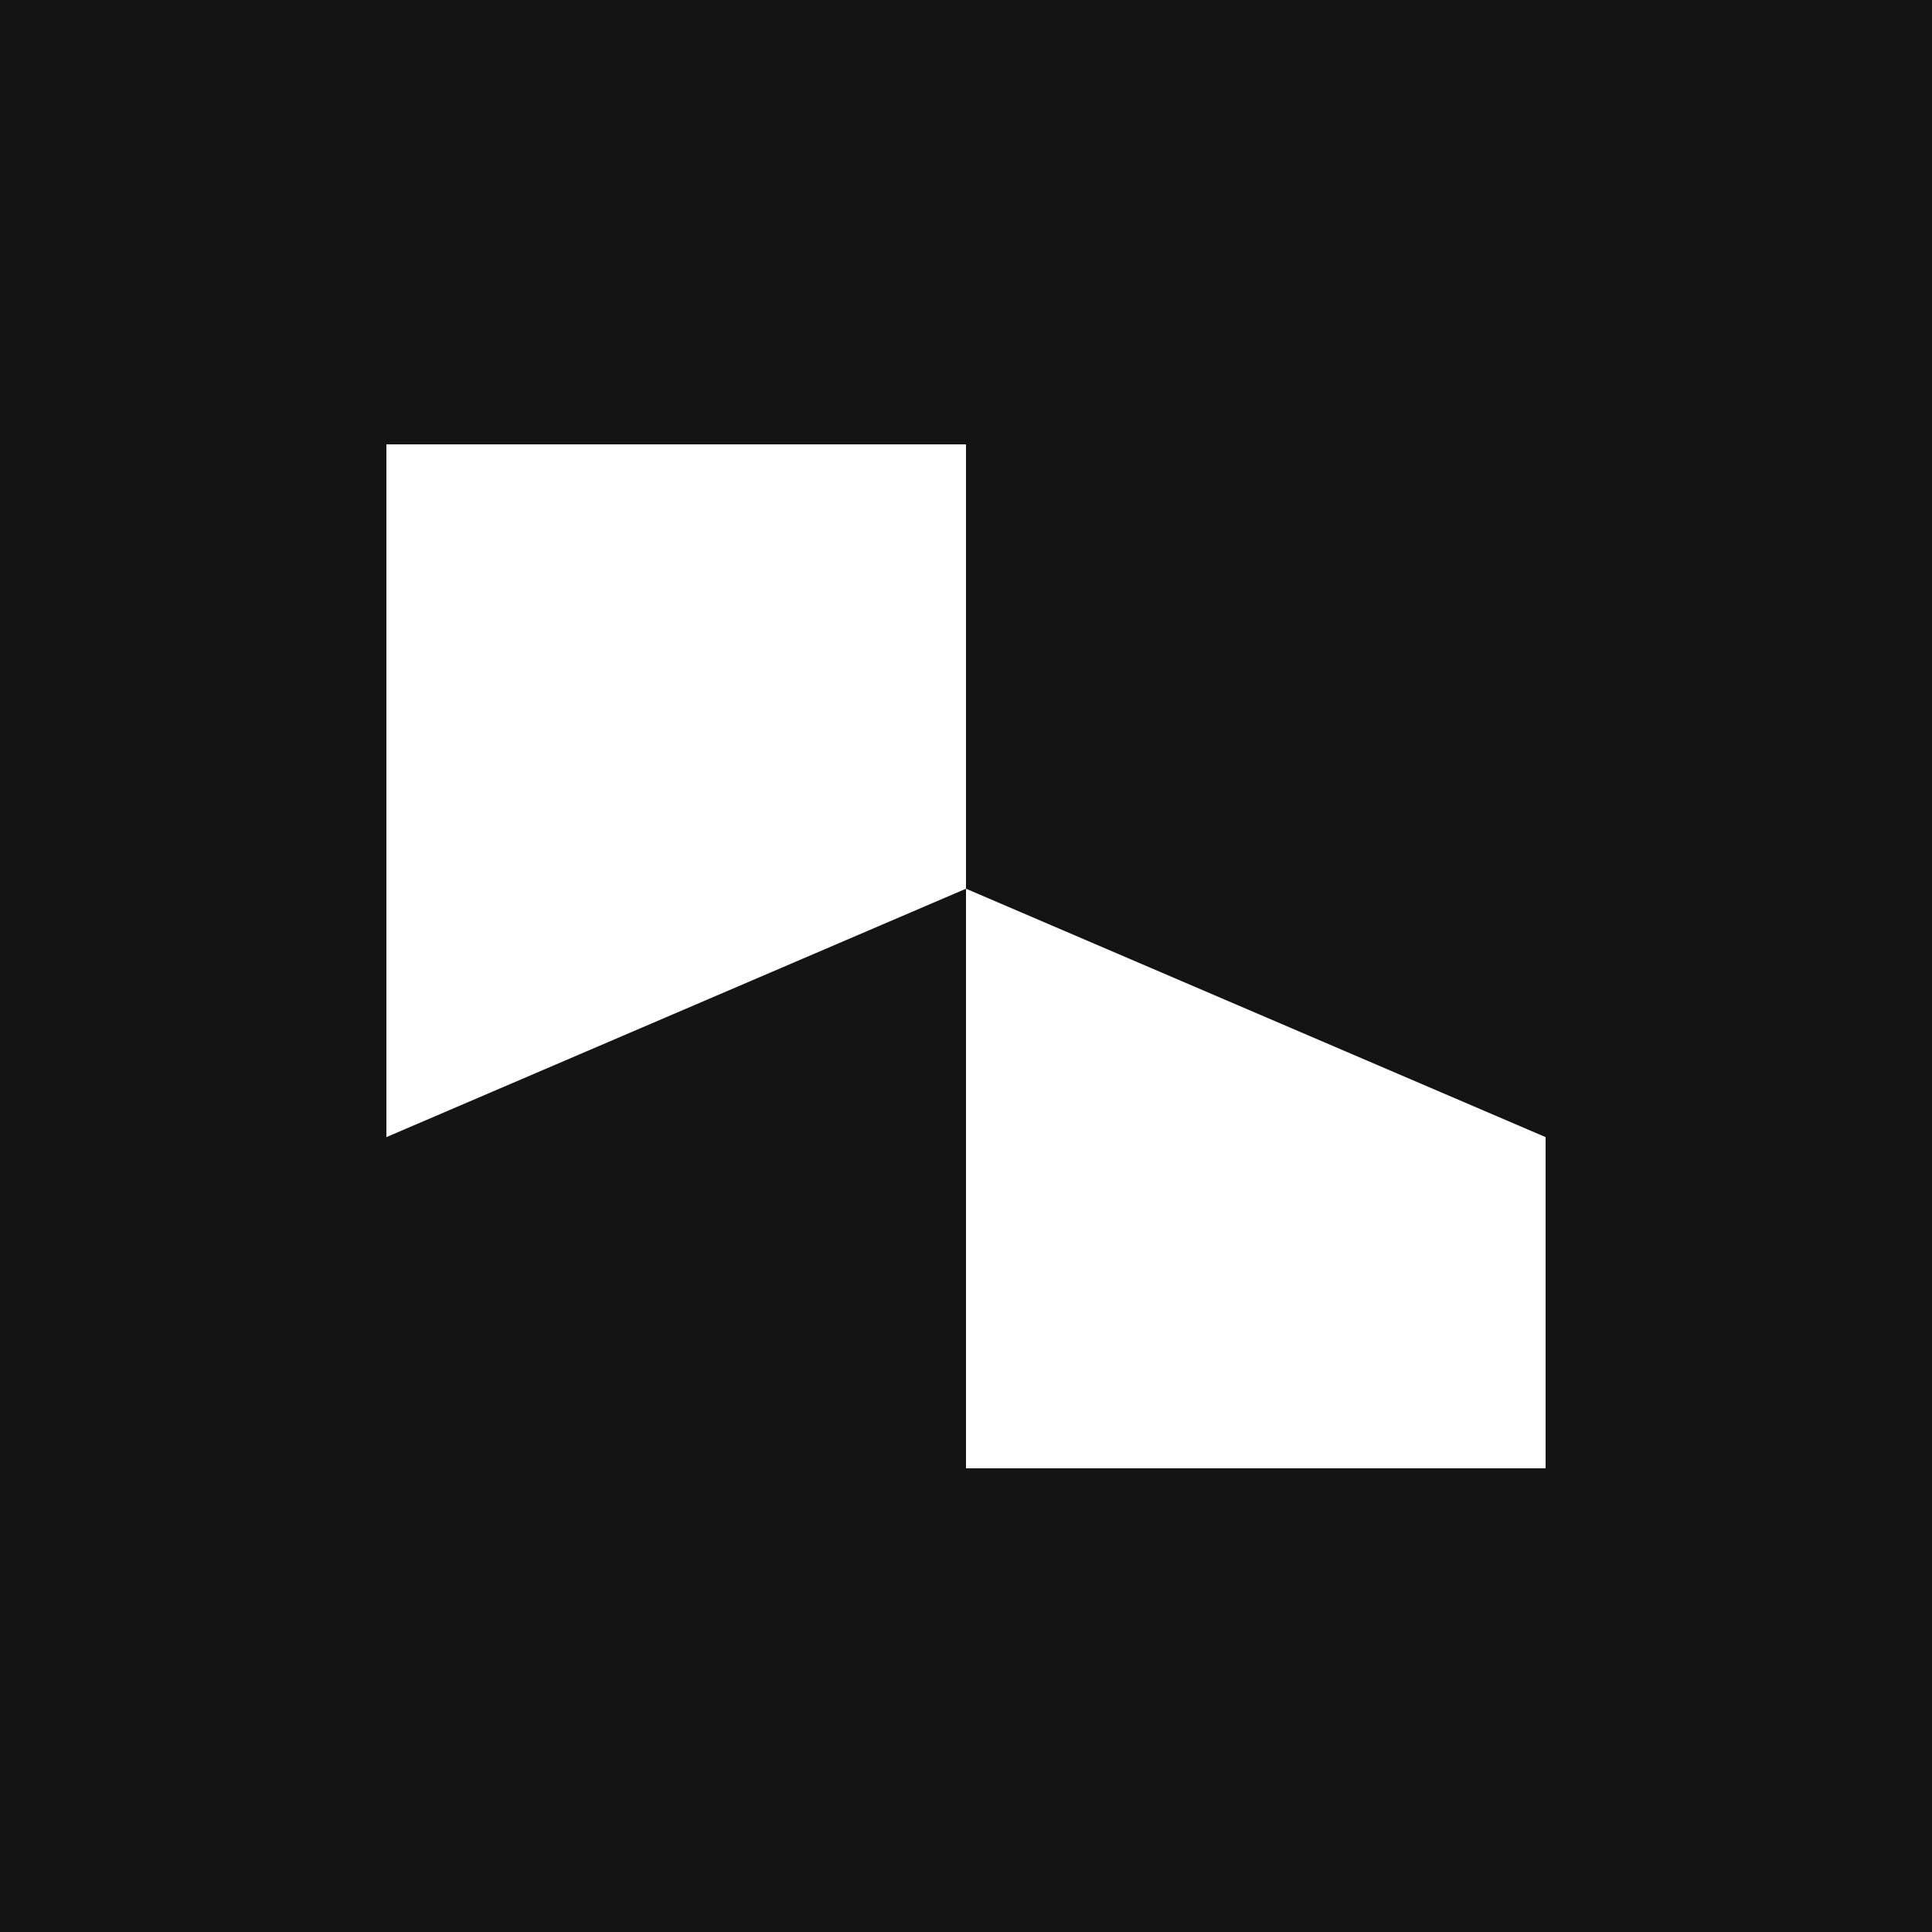 <svg width="100" height="100" viewBox="0 0 100 100" fill="none" xmlns="http://www.w3.org/2000/svg">
<rect width="100" height="100" fill="#141414"/>
<path d="M80 58.857V76H50V46L80 58.857ZM50 46L20 58.857V23H50V46Z" fill="white"/>
</svg>
